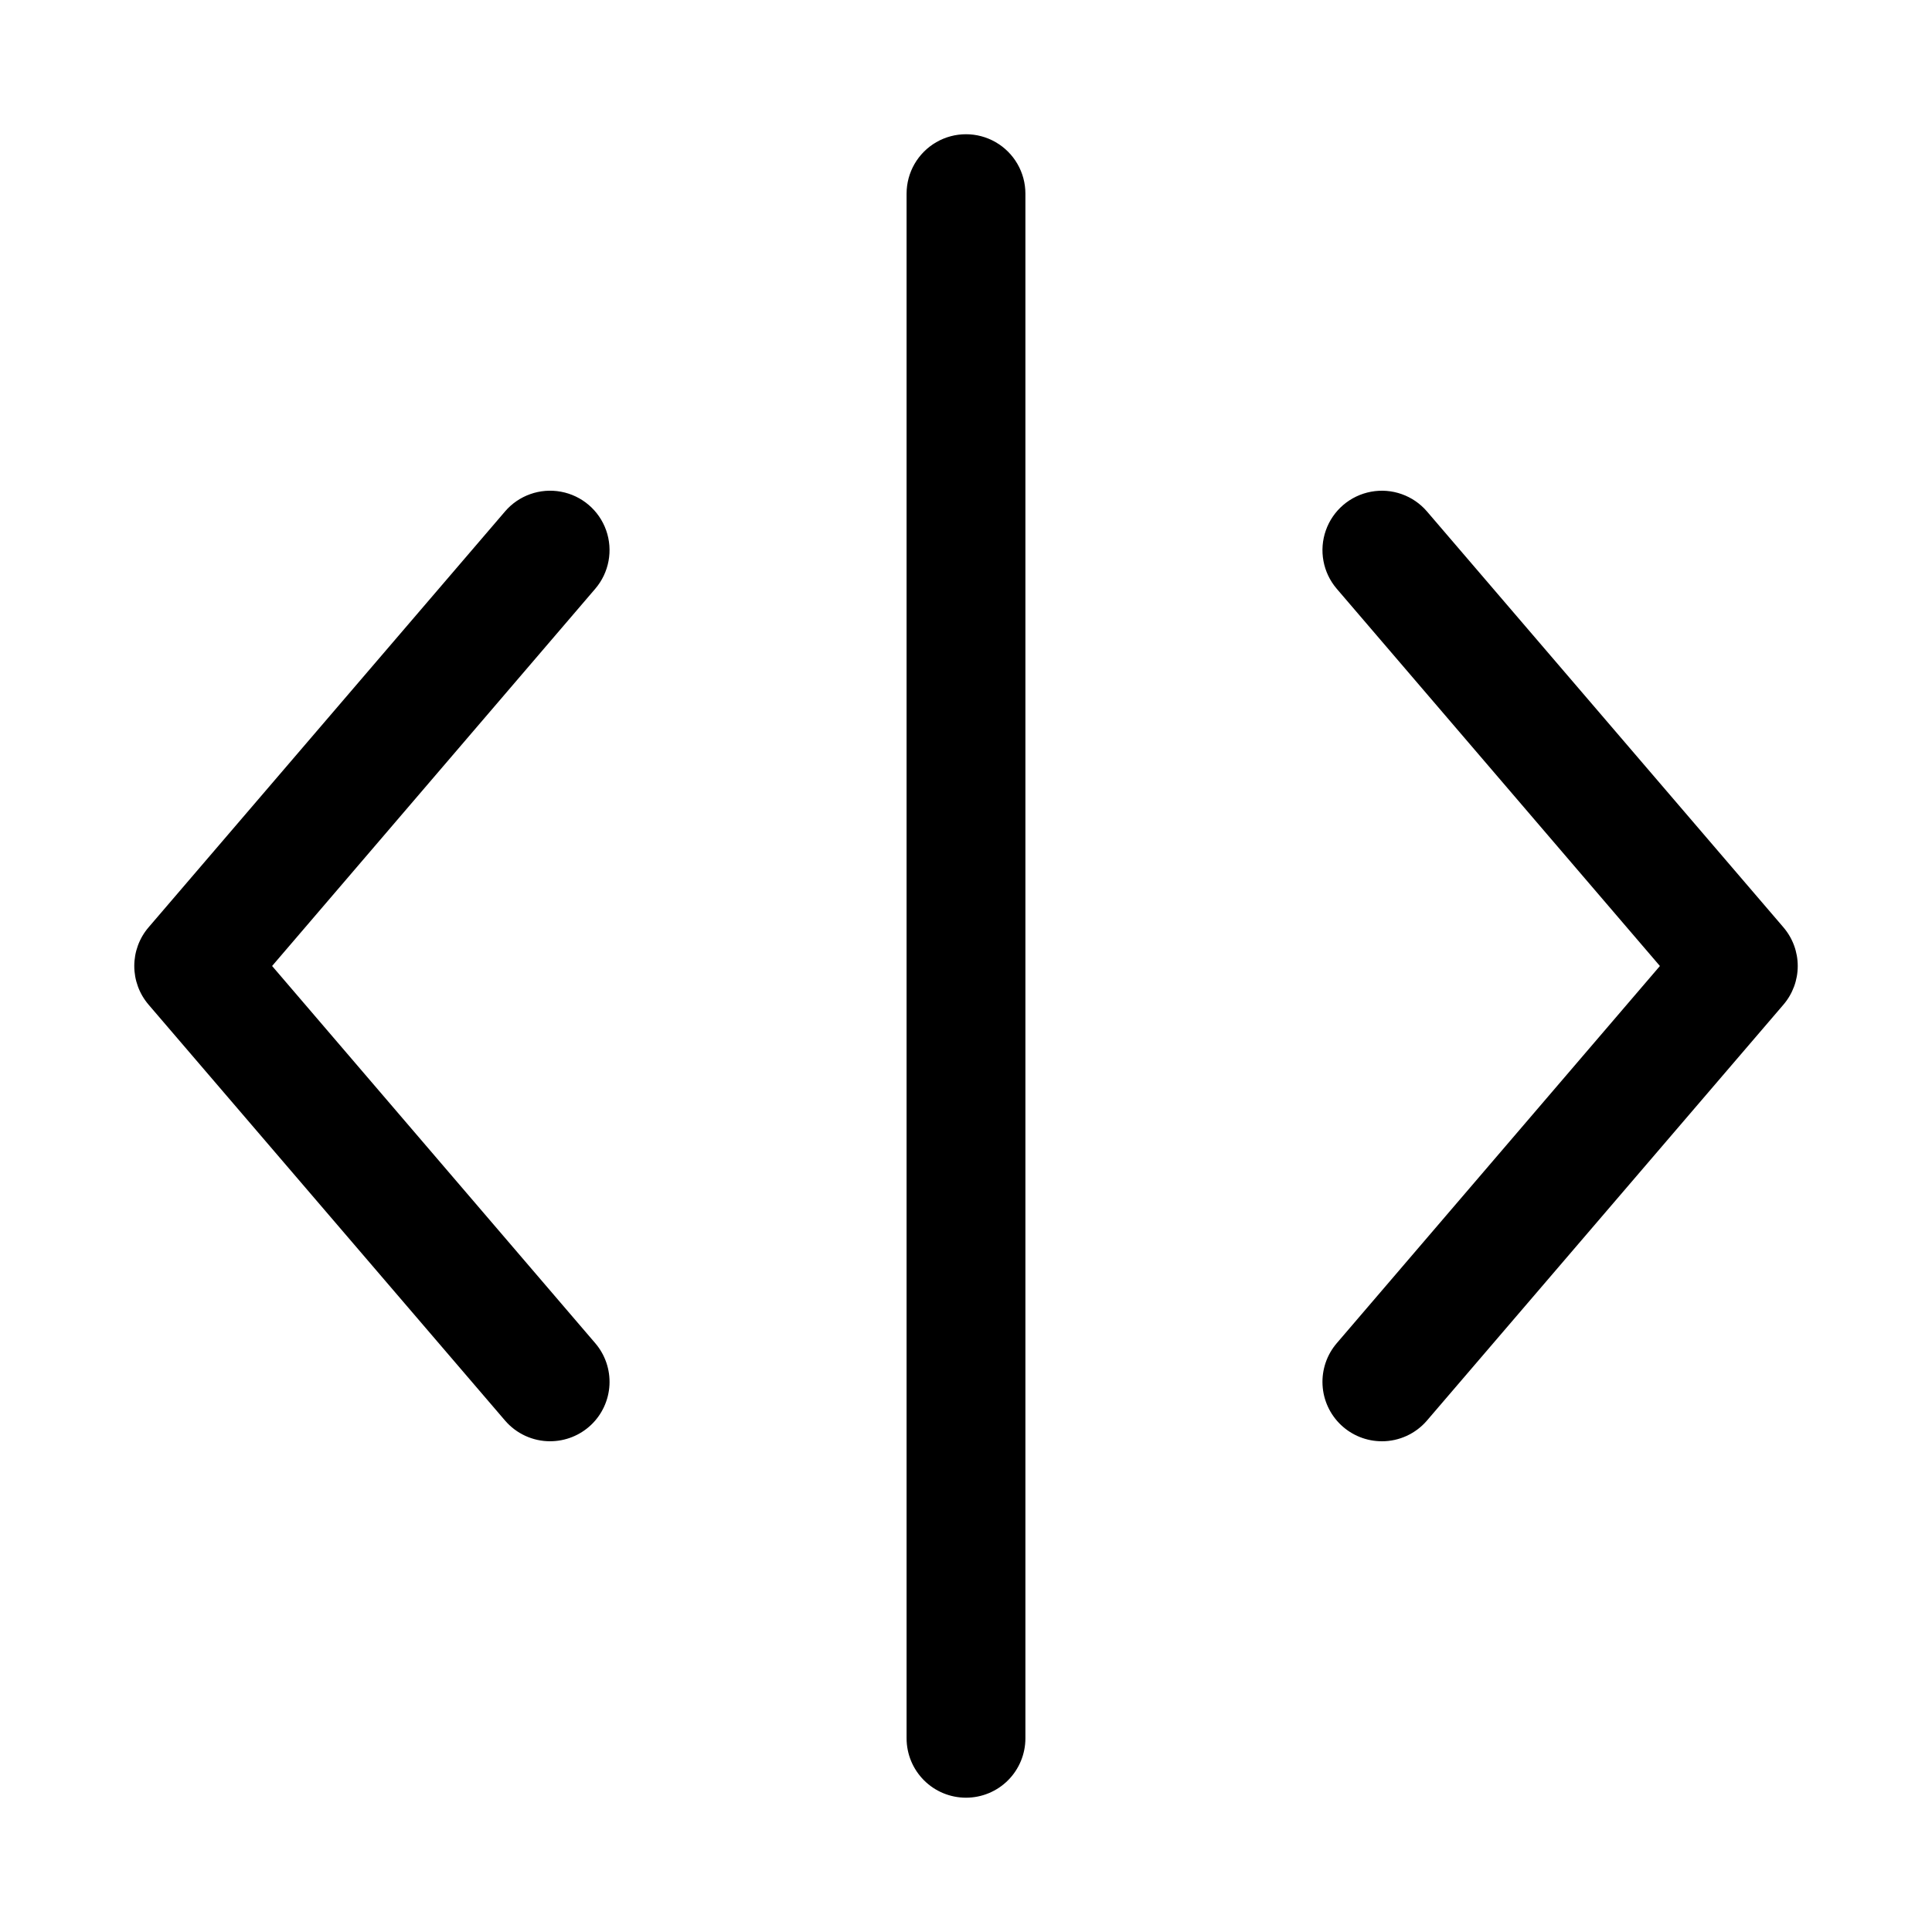 <?xml version="1.0" encoding="UTF-8"?>
<!-- Uploaded to: ICON Repo, www.svgrepo.com, Generator: ICON Repo Mixer Tools -->
<svg fill="#000000" width="800px" height="800px" version="1.1" viewBox="144 144 512 512" xmlns="http://www.w3.org/2000/svg">
 <g>
  <path d="m400 620.41c-4.176 0-8.18-1.656-11.133-4.609-2.953-2.953-4.613-6.957-4.613-11.133v-409.35c0-5.625 3-10.82 7.871-13.633s10.875-2.812 15.746 0 7.871 8.008 7.871 13.633v409.35c0 4.176-1.66 8.18-4.609 11.133-2.953 2.953-6.957 4.609-11.133 4.609z"/>
  <path d="m510.21 525.95c-4.035 0-7.914-1.547-10.84-4.324-2.926-2.777-4.676-6.574-4.883-10.602-0.211-4.027 1.133-7.984 3.758-11.051l85.648-99.973-85.648-99.977c-3.656-4.273-4.754-10.176-2.879-15.48 1.871-5.301 6.434-9.203 11.965-10.23 5.527-1.031 11.188 0.969 14.844 5.242l94.465 110.21v0.004c2.438 2.852 3.781 6.481 3.781 10.234 0 3.75-1.344 7.379-3.781 10.23l-94.465 110.21v0.004c-2.992 3.496-7.363 5.512-11.965 5.508z"/>
  <path d="m289.79 525.95c-4.602 0.004-8.973-2.012-11.965-5.508l-94.465-110.21v-0.004c-2.438-2.852-3.777-6.481-3.777-10.23 0-3.754 1.34-7.383 3.777-10.234l94.465-110.21v-0.004c3.656-4.273 9.316-6.273 14.848-5.242 5.527 1.027 10.09 4.93 11.965 10.23 1.871 5.305 0.773 11.207-2.883 15.48l-85.645 99.977 85.648 99.977-0.004-0.004c2.625 3.066 3.969 7.023 3.762 11.051-0.211 4.027-1.957 7.824-4.883 10.602-2.926 2.777-6.809 4.324-10.844 4.324z"/>
 </g>
</svg>